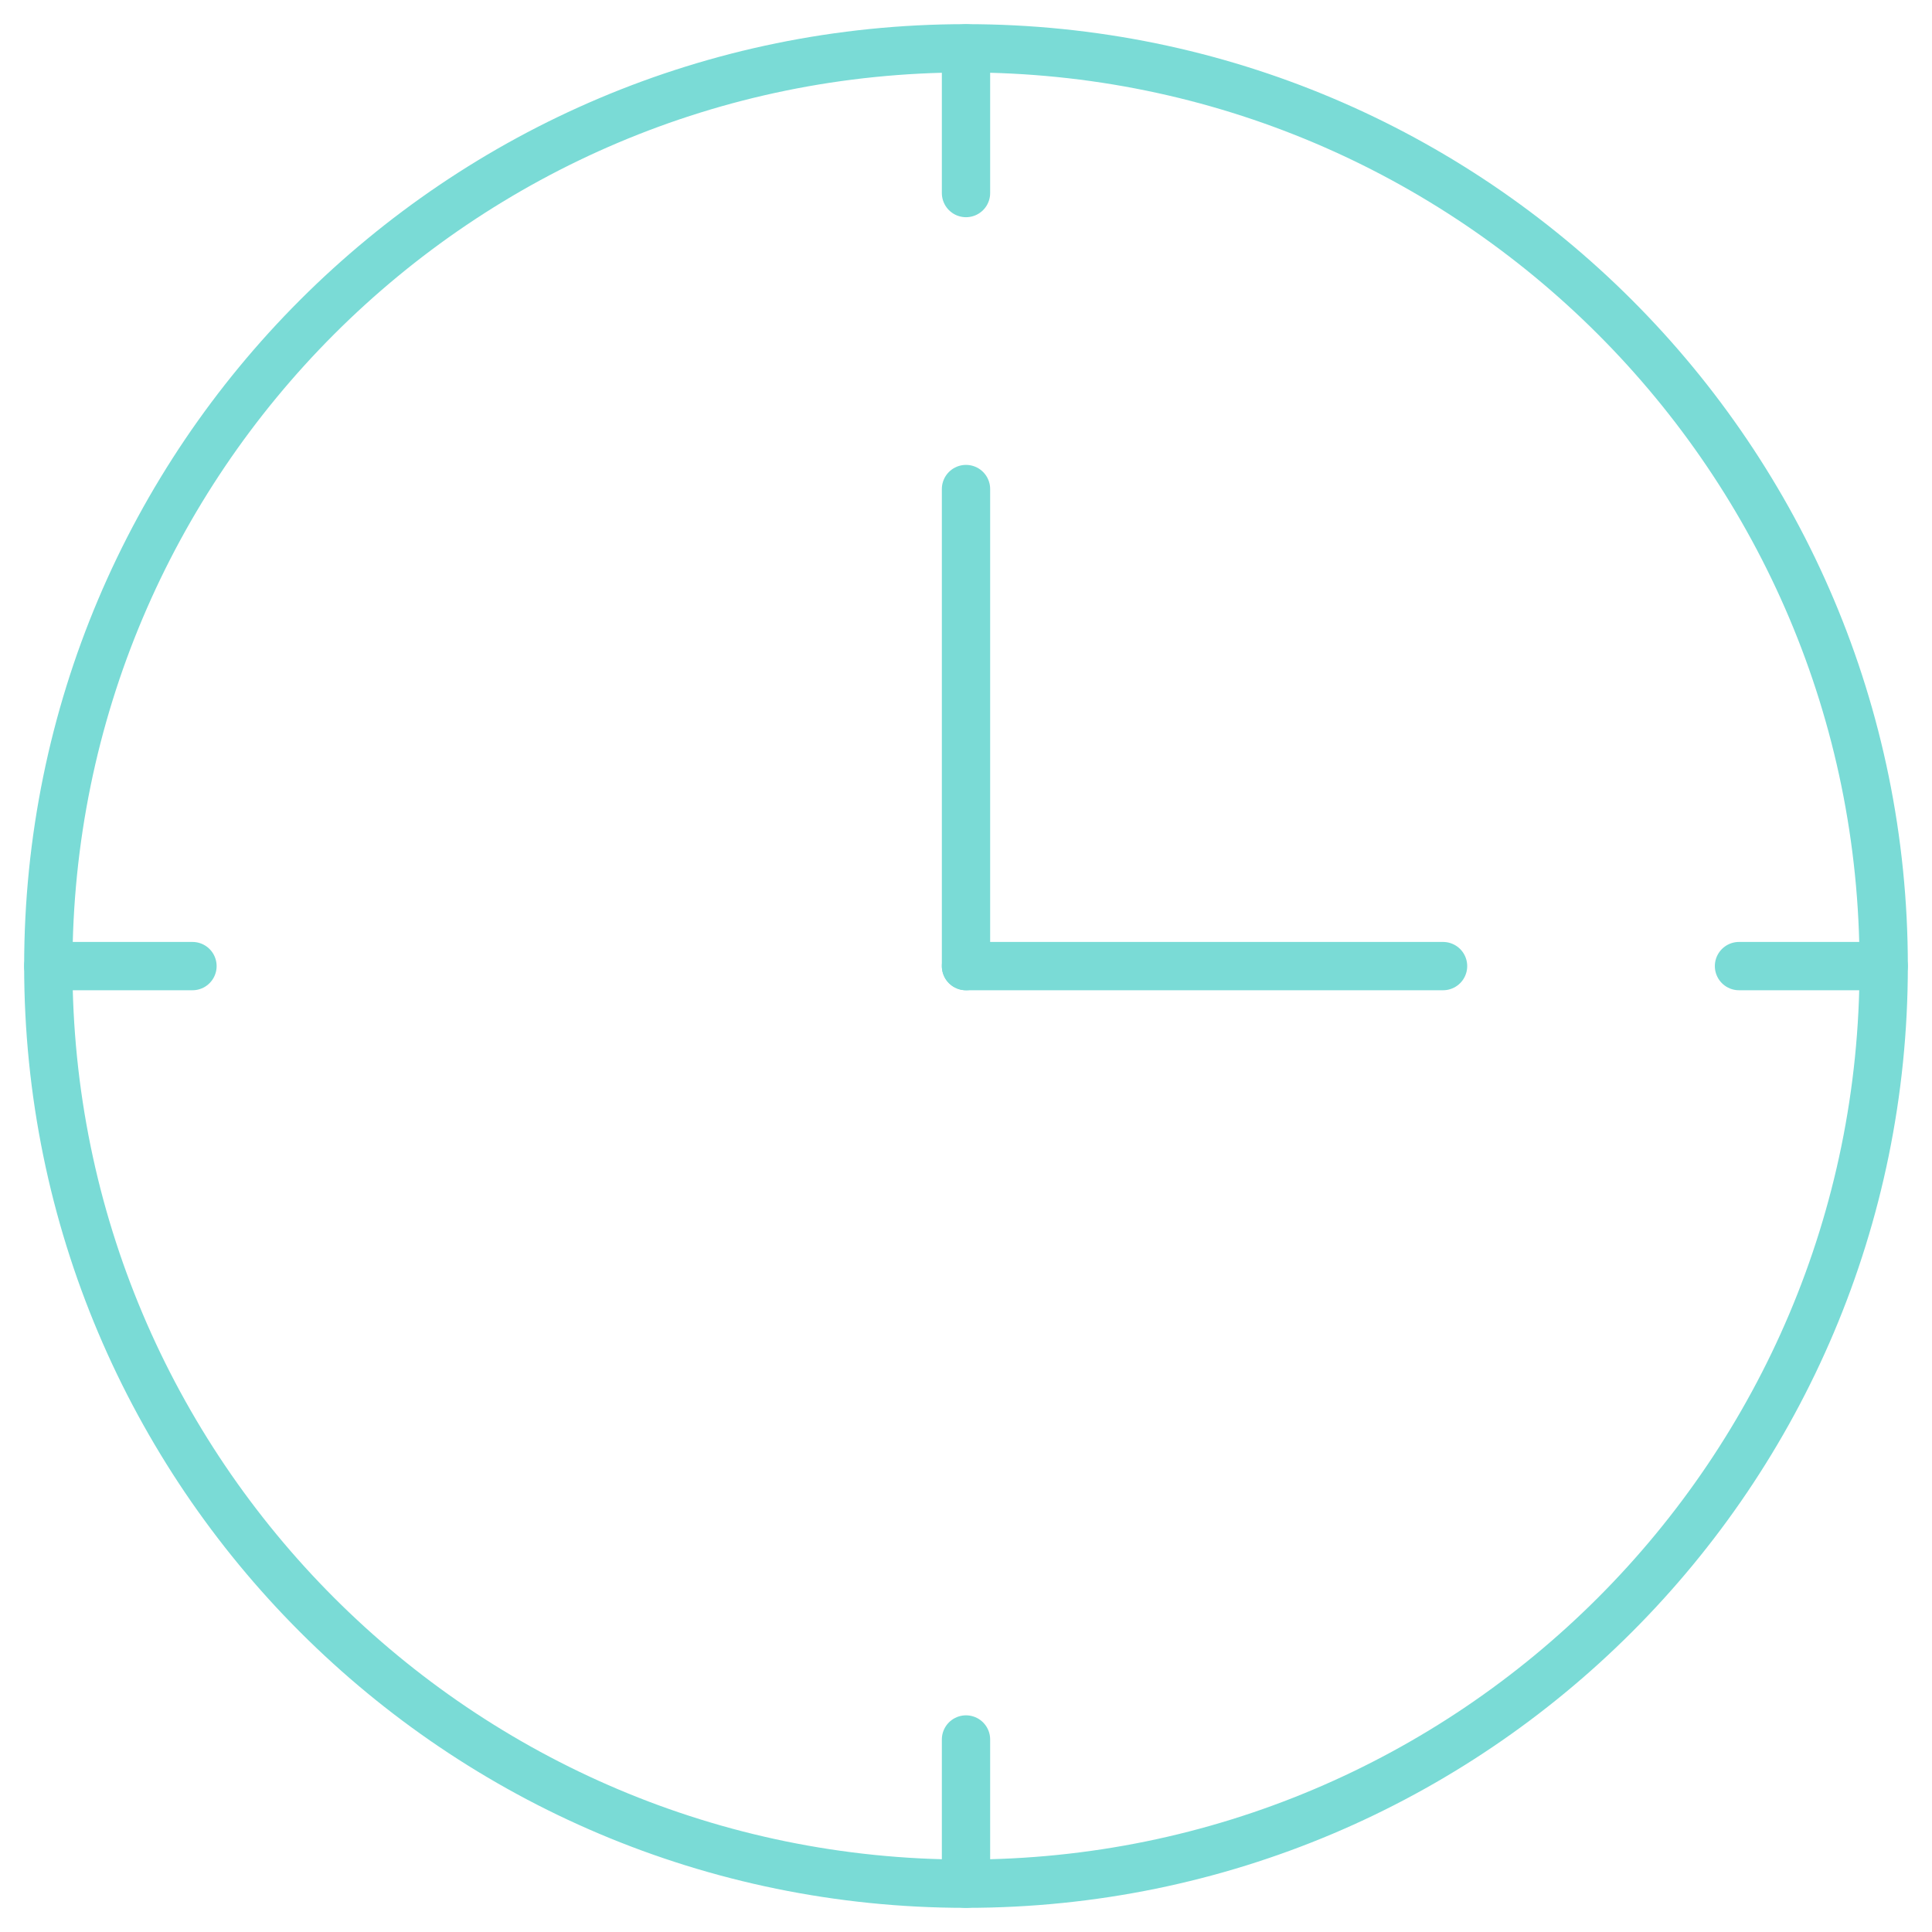 <svg fill="none" height="40" viewBox="0 0 40 40" width="40" xmlns="http://www.w3.org/2000/svg"><g stroke="#7adbd6" stroke-linecap="round" stroke-linejoin="round"><path d="m20 39c10.493 0 19-8.507 19-19 0-10.493-8.507-19-19-19-10.493 0-19 8.507-19 19 0 10.493 8.507 19 19 19z"/><path d="m20 10.125v9.877"/><path d="m29.877 20.002h-9.877"/><path d="m20 1.002v2.995"/><path d="m20 36.014v2.985"/><path d="m3.985 20.002h-2.985"/><path d="m38.999 20.002h-2.995"/></g></svg>